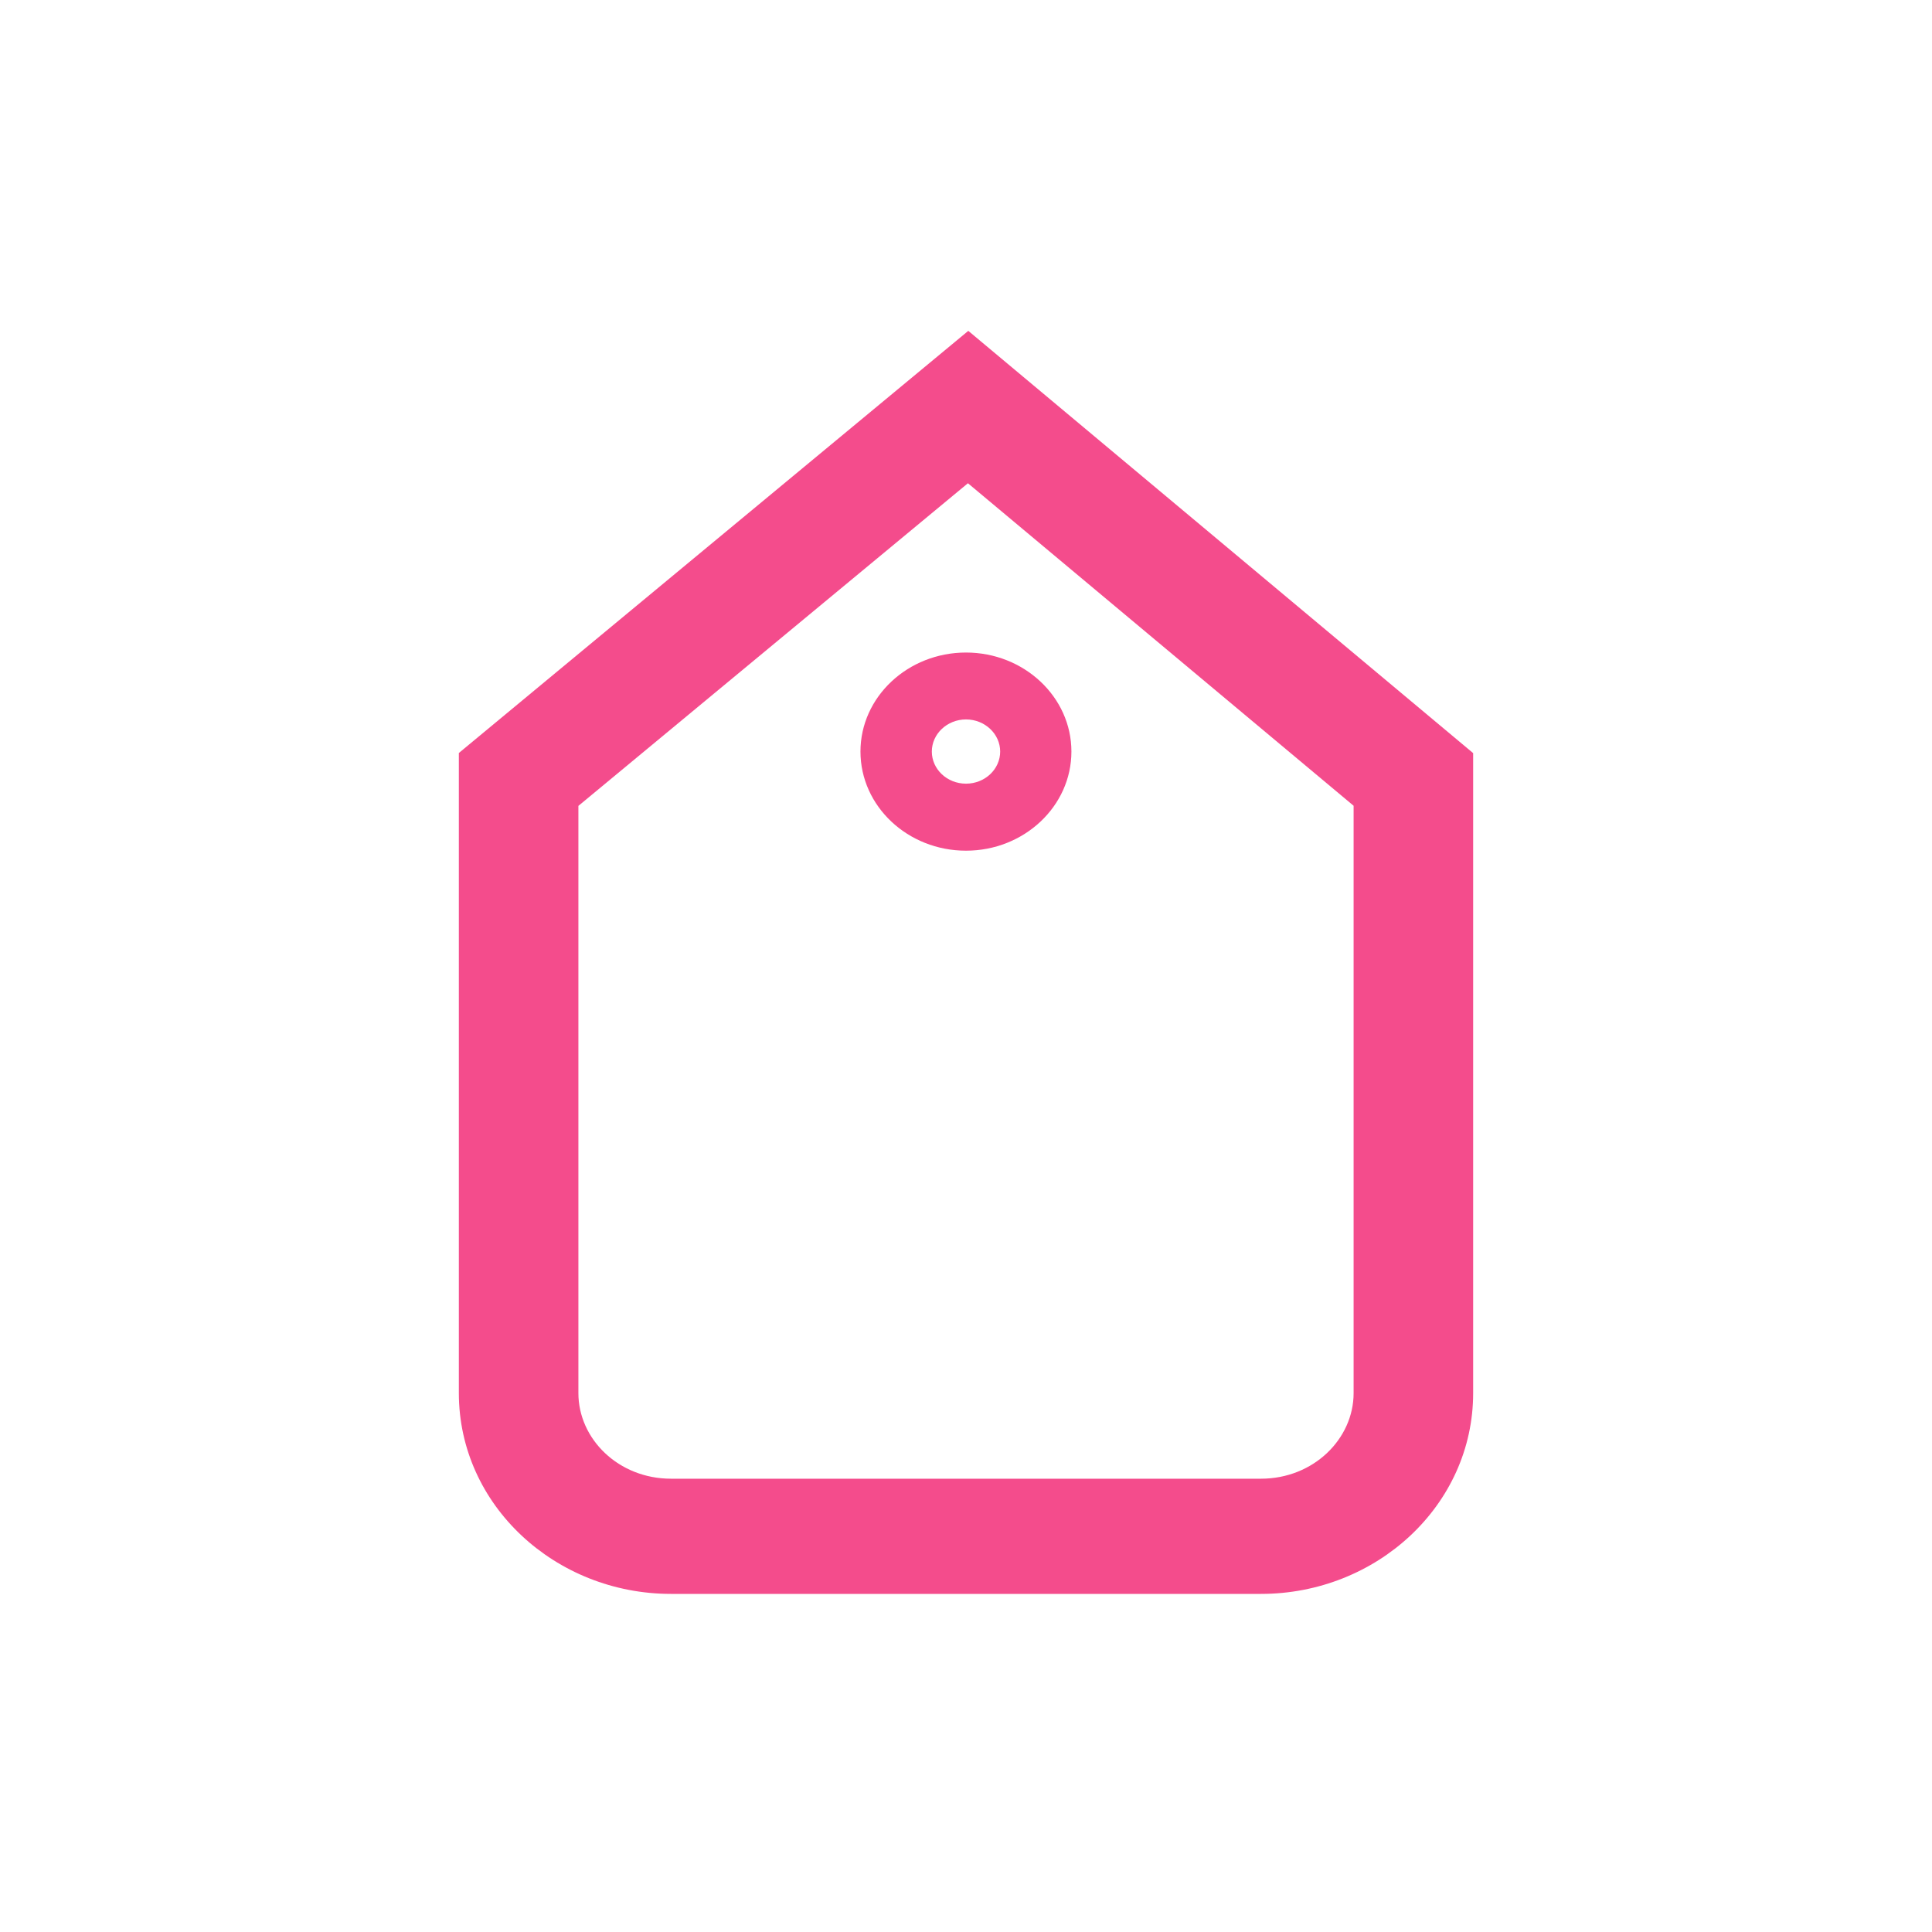 <svg width="16" height="16" viewBox="0 0 16 16" fill="none" xmlns="http://www.w3.org/2000/svg">
<path fill-rule="evenodd" clip-rule="evenodd" d="M12.2 6.237L8.019 2.74L3.8 6.236V11.537C3.8 12.466 4.6 13.2 5.557 13.2H10.443C11.4 13.2 12.2 12.466 12.2 11.537V6.237ZM4.79 11.537V6.674L8.016 4.002L11.21 6.673V11.537C11.21 11.916 10.878 12.246 10.443 12.246H5.557C5.122 12.246 4.79 11.917 4.79 11.537Z" fill="#F44C8C"/>
<path fill-rule="evenodd" clip-rule="evenodd" d="M8.283 6.224C8.283 6.371 8.156 6.49 8 6.49C7.844 6.49 7.717 6.371 7.717 6.224C7.717 6.078 7.844 5.958 8 5.958C8.156 5.958 8.283 6.078 8.283 6.224ZM7.126 6.224C7.126 6.677 7.518 7.045 8 7.045C8.481 7.045 8.873 6.677 8.873 6.224C8.873 5.772 8.481 5.404 8 5.404C7.518 5.404 7.126 5.772 7.126 6.224Z" fill="#F44C8C"/>
</svg>
